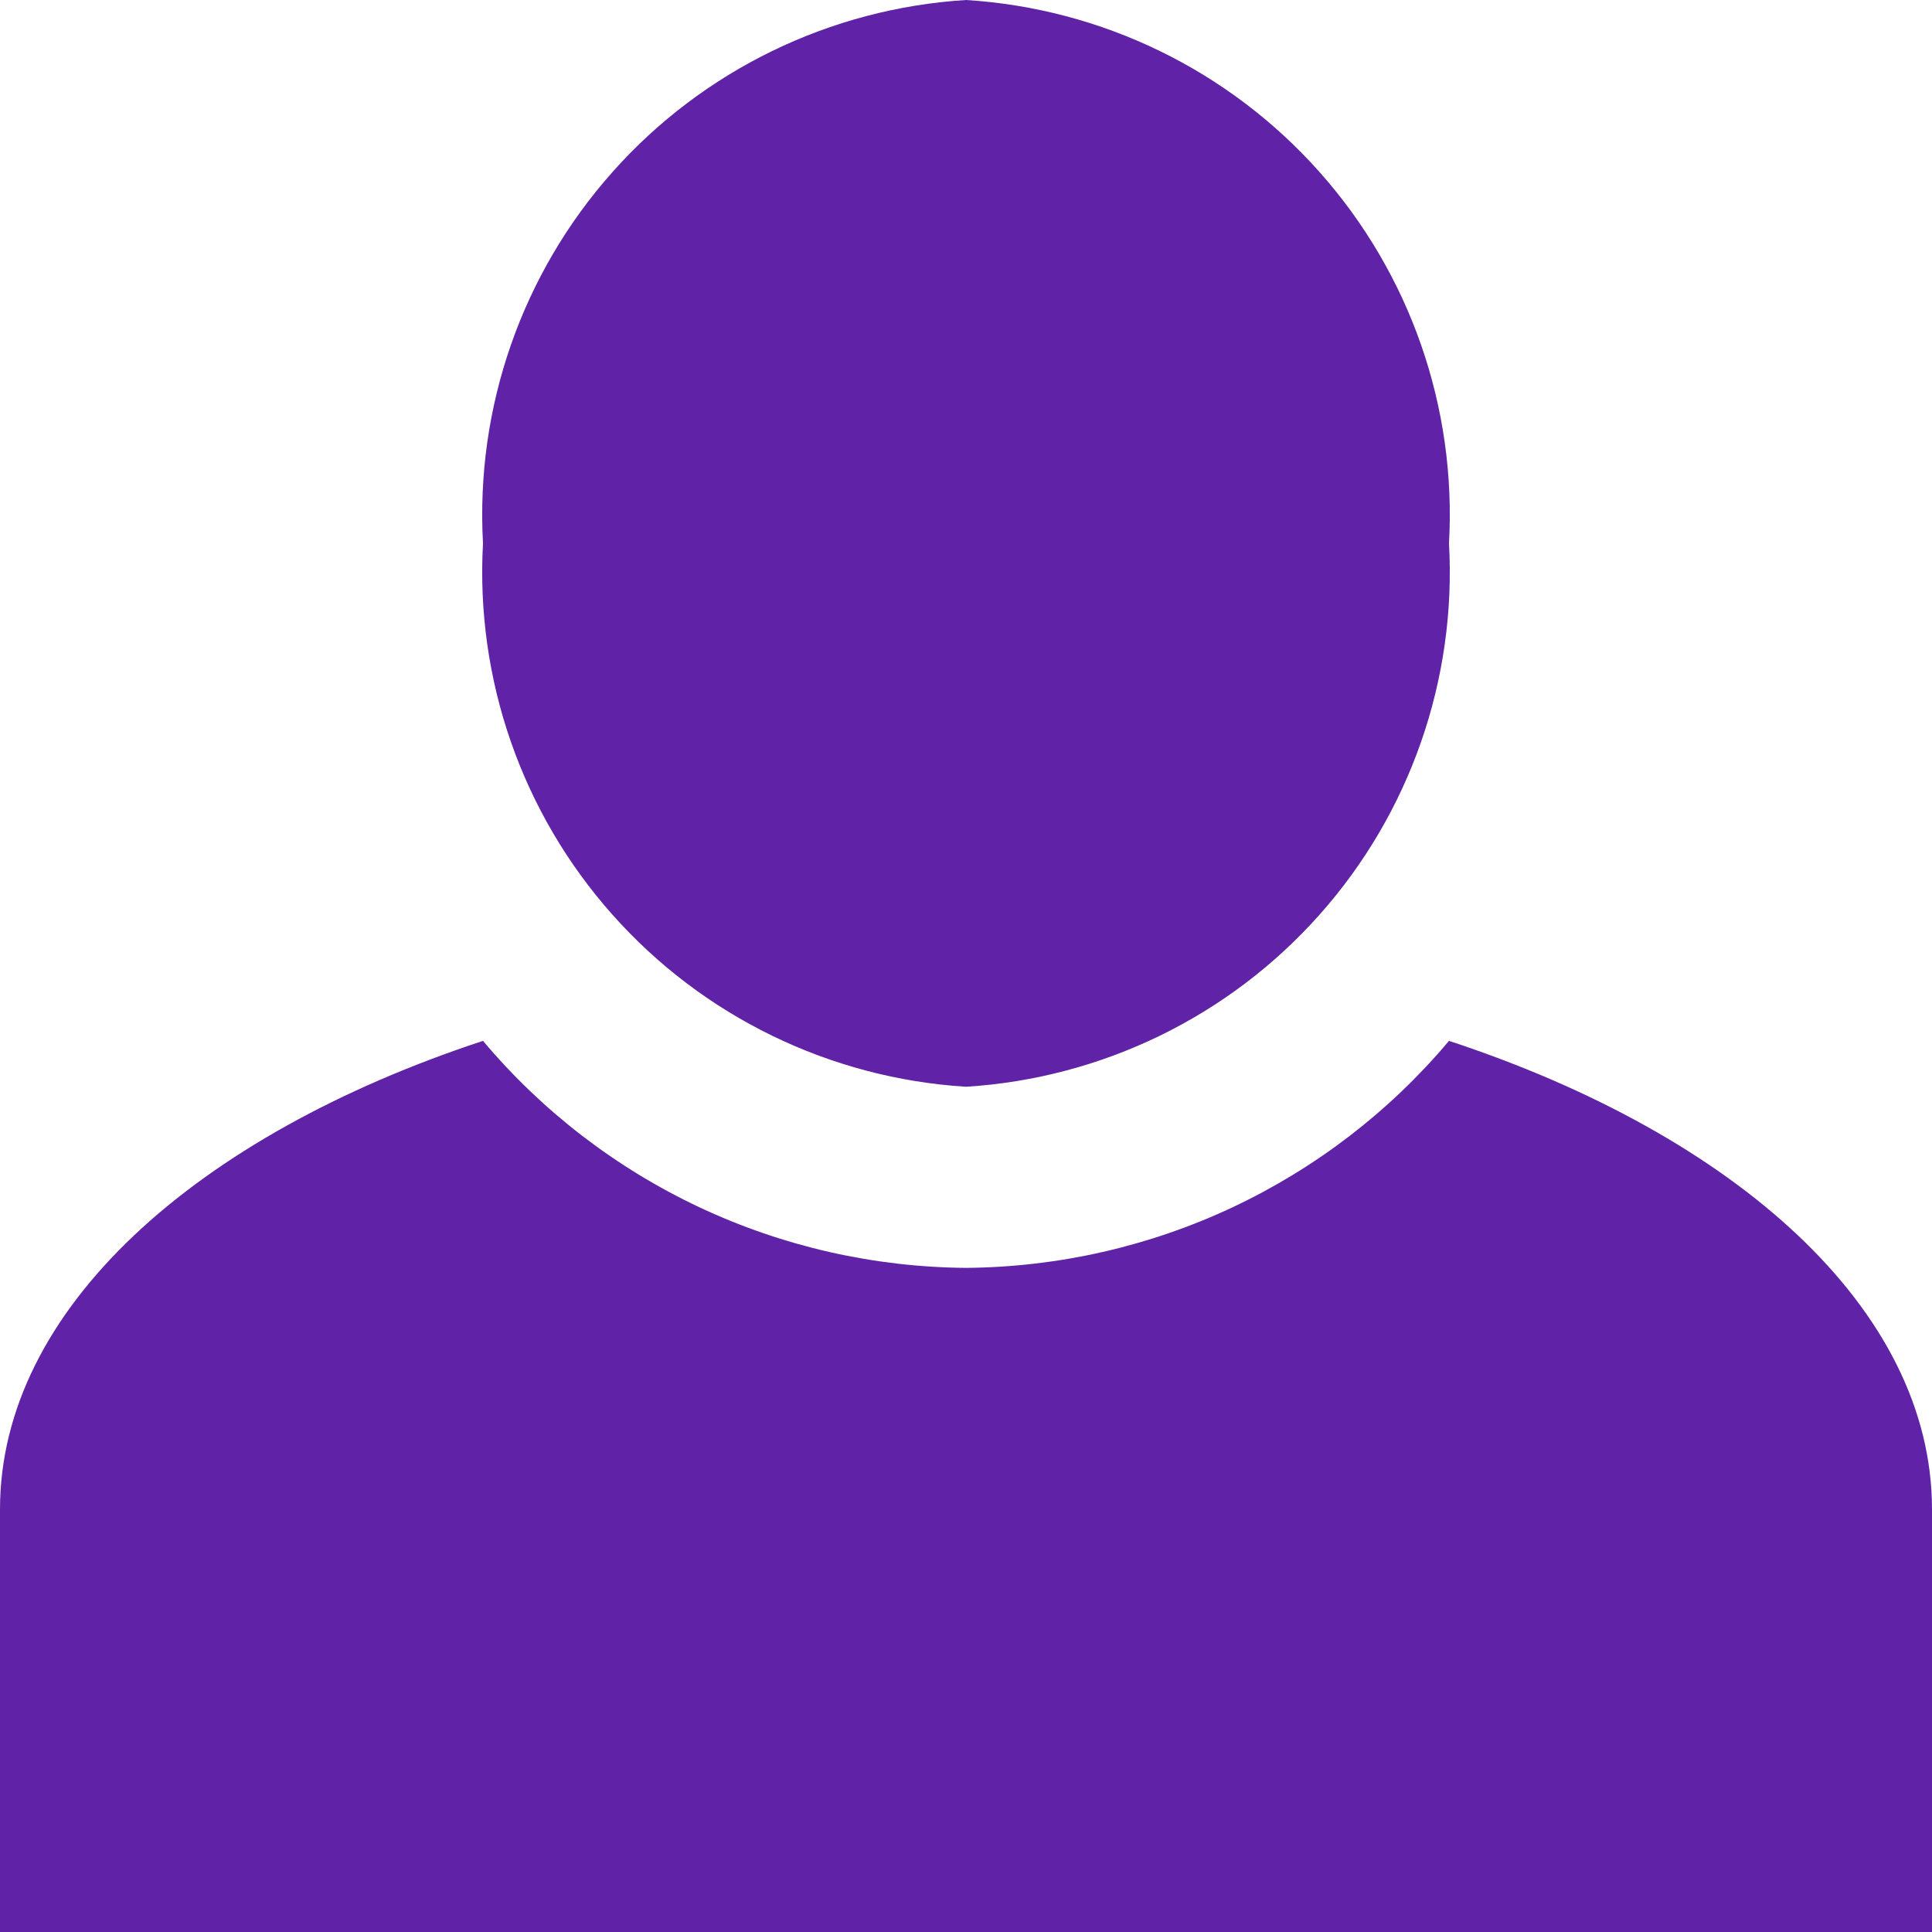 <svg width="16" height="16" viewBox="0 0 16 16" fill="none" xmlns="http://www.w3.org/2000/svg">
<g clip-path="url(#clip0_228_5453)">
<path d="M16 12.5V16H0V12.5C0 10.84 1.63 9.4 4 8.62C4.491 9.204 5.103 9.674 5.794 9.999C6.484 10.323 7.237 10.494 8 10.5C8.763 10.494 9.516 10.323 10.206 9.999C10.897 9.674 11.509 9.204 12 8.62C14.37 9.4 16 10.84 16 12.5ZM8 0C9.126 0.07 10.179 0.582 10.928 1.425C11.678 2.268 12.063 3.374 12 4.5C12.063 5.626 11.678 6.732 10.928 7.575C10.179 8.418 9.126 8.93 8 9C6.874 8.93 5.821 8.418 5.072 7.575C4.322 6.732 3.937 5.626 4 4.5C3.937 3.374 4.322 2.268 5.072 1.425C5.821 0.582 6.874 0.07 8 0Z" fill="#6022A6"/>
</g>
<defs>
<clipPath id="clip0_228_5453">
<rect width="16" height="16" fill="white"/>
</clipPath>
</defs>
</svg>
